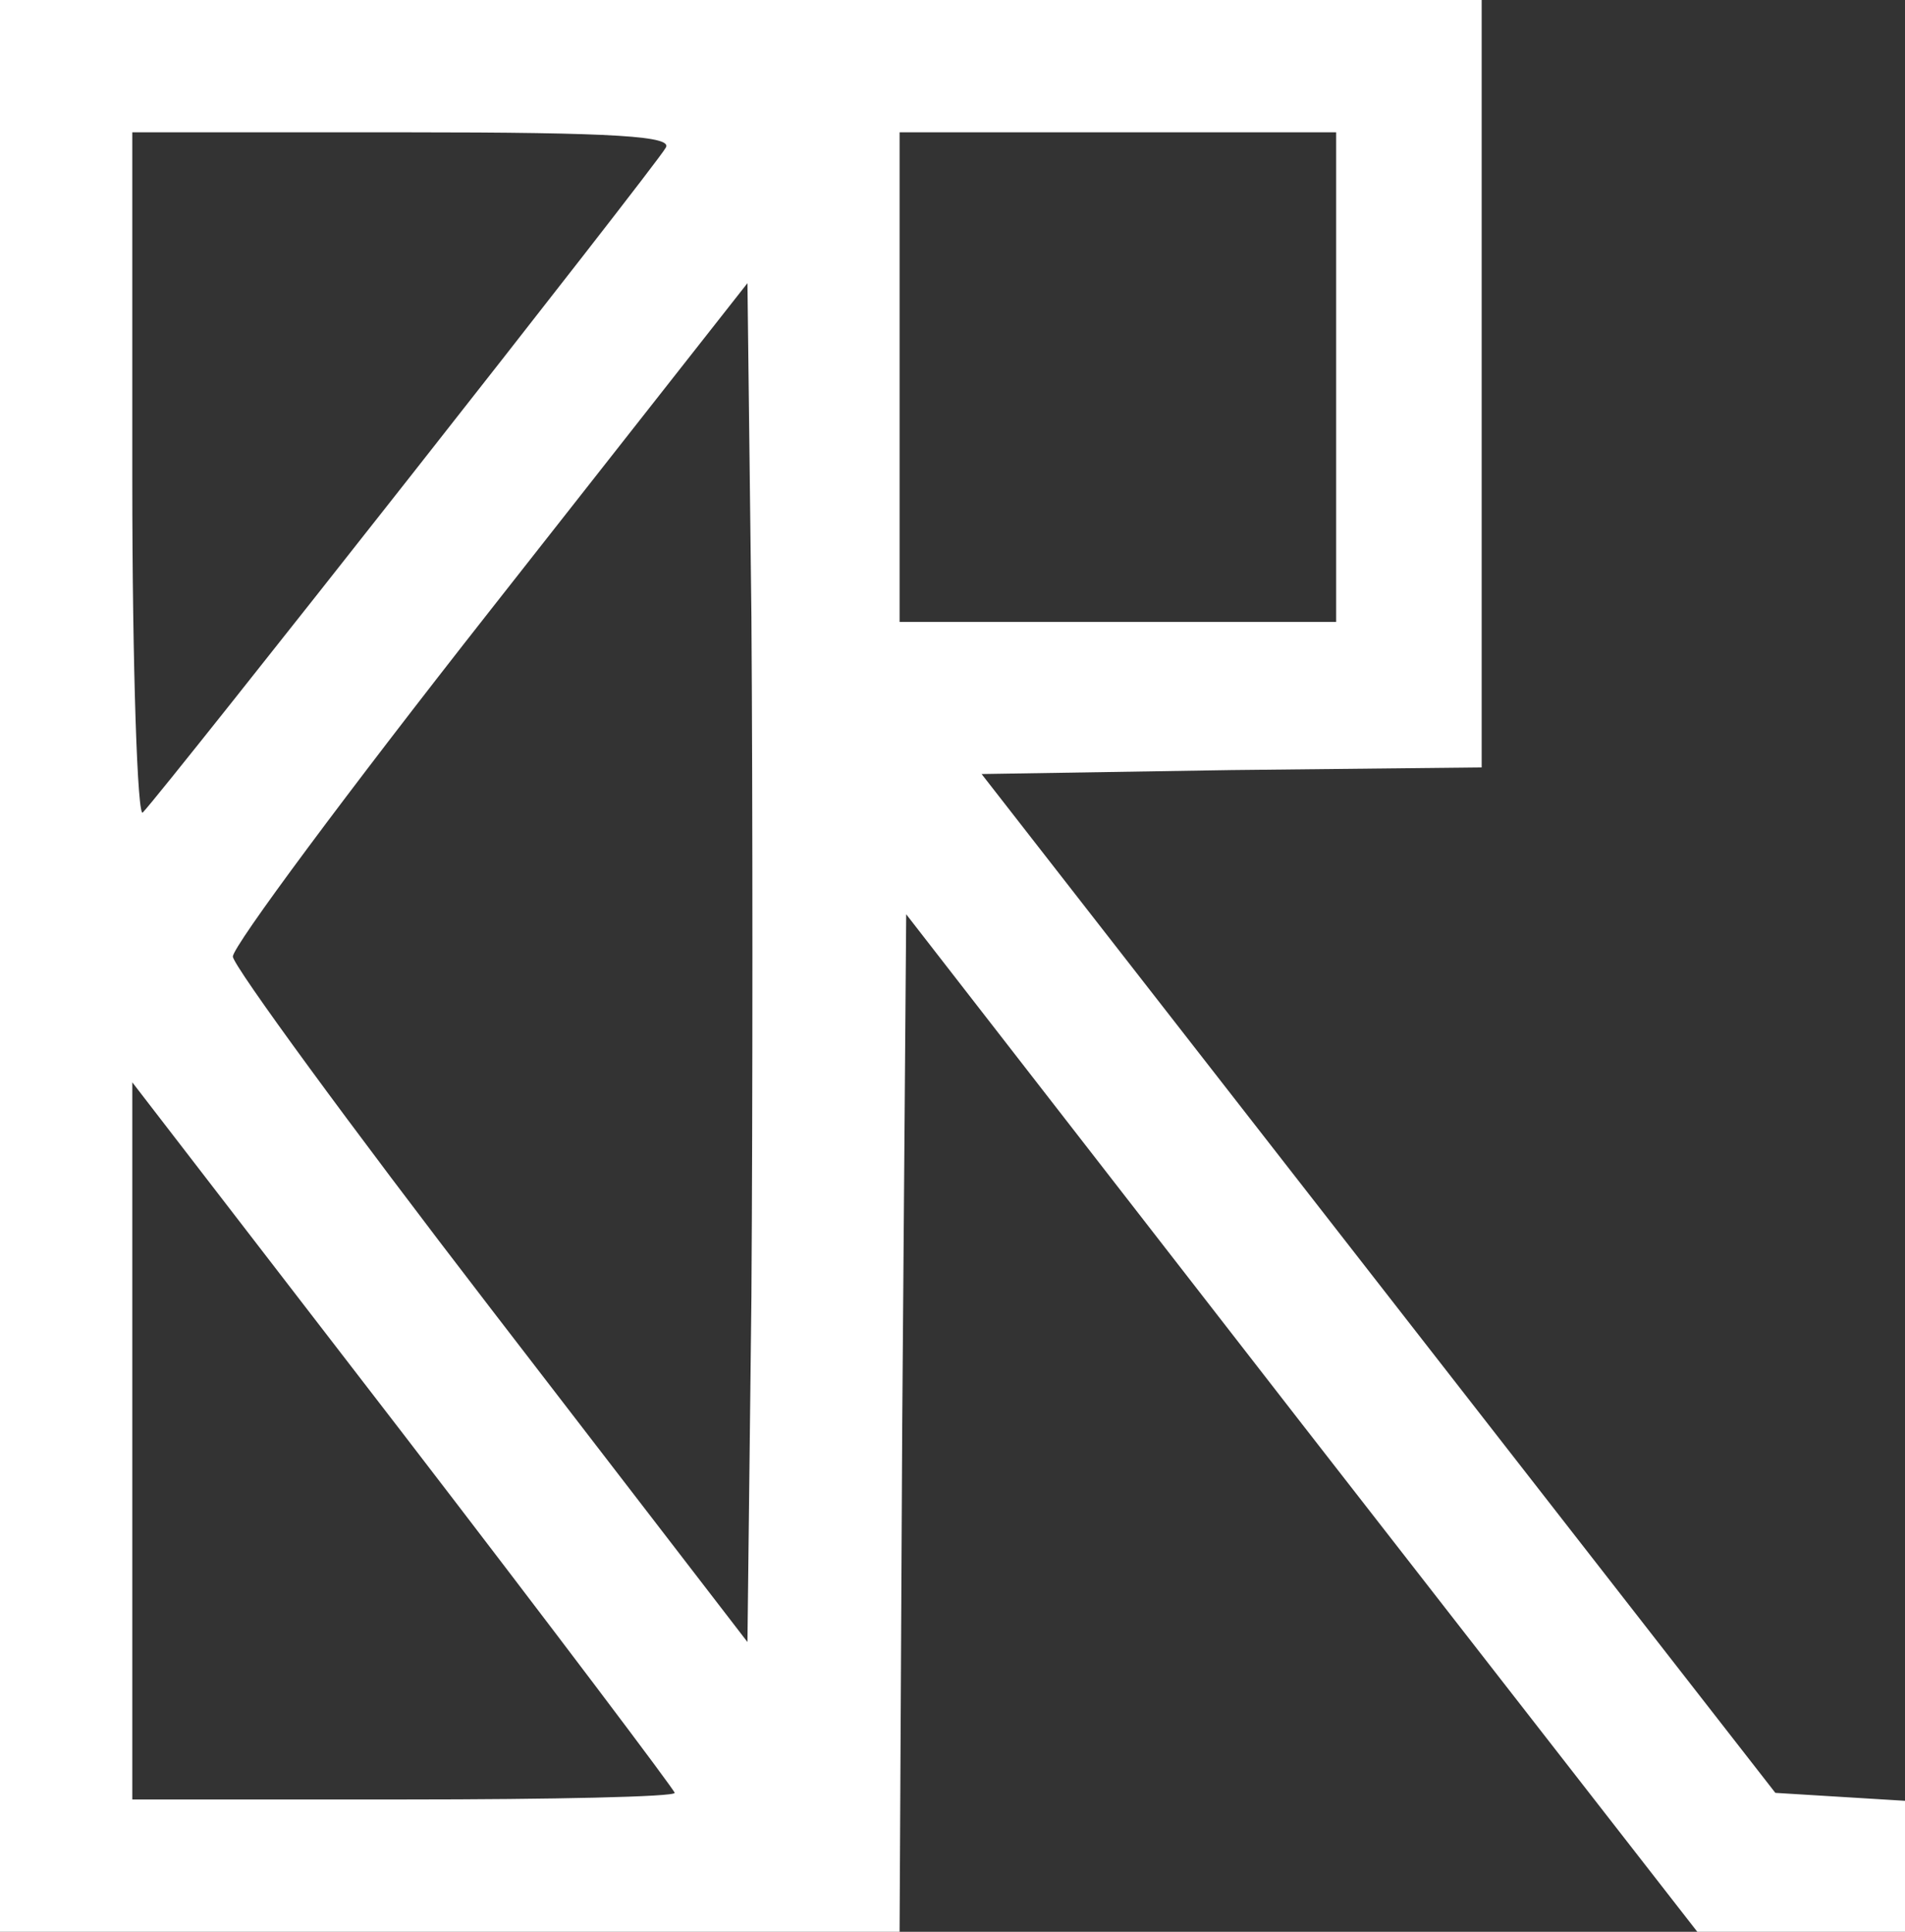 <?xml version="1.0" standalone="no"?>
<!DOCTYPE svg PUBLIC "-//W3C//DTD SVG 20010904//EN"
 "http://www.w3.org/TR/2001/REC-SVG-20010904/DTD/svg10.dtd">
<svg version="1.0" xmlns="http://www.w3.org/2000/svg"
 width="144pt" height="146pt" viewBox="0 0 144 146"
 preserveAspectRatio="xMidYMid meet">
<rect x="0" y="0" width="144" height="146" fill="#333333" stroke="none"/>
<g transform="translate(0,146) scale(0.1,-0.1)"
fill="#FFFFFF" stroke="none">
<path d="M0 730 l0 -730 340 0 340 0 2 384 3 385 299 -385 299 -384 79 0 78 0
0 49 0 50 -49 3 -49 3 -300 385 -300 385 189 3 189 2 0 290 0 290 -560 0 -560
0 0 -730z m503 618 c-7 -13 -377 -483 -395 -502 -4 -6 -8 108 -8 252 l0 262
206 0 c161 0 204 -3 197 -12z m507 -173 l0 -185 -165 0 -165 0 0 185 0 185
165 0 165 0 0 -185z m-442 -695 l-3 -261 -194 252 c-107 139 -194 258 -195
266 0 8 87 125 194 261 l195 248 3 -252 c1 -139 1 -370 0 -514z m-58 -375 c0
-3 -92 -5 -205 -5 l-205 0 0 271 0 271 205 -266 c113 -147 205 -269 205 -271z"/>
</g>
</svg>

